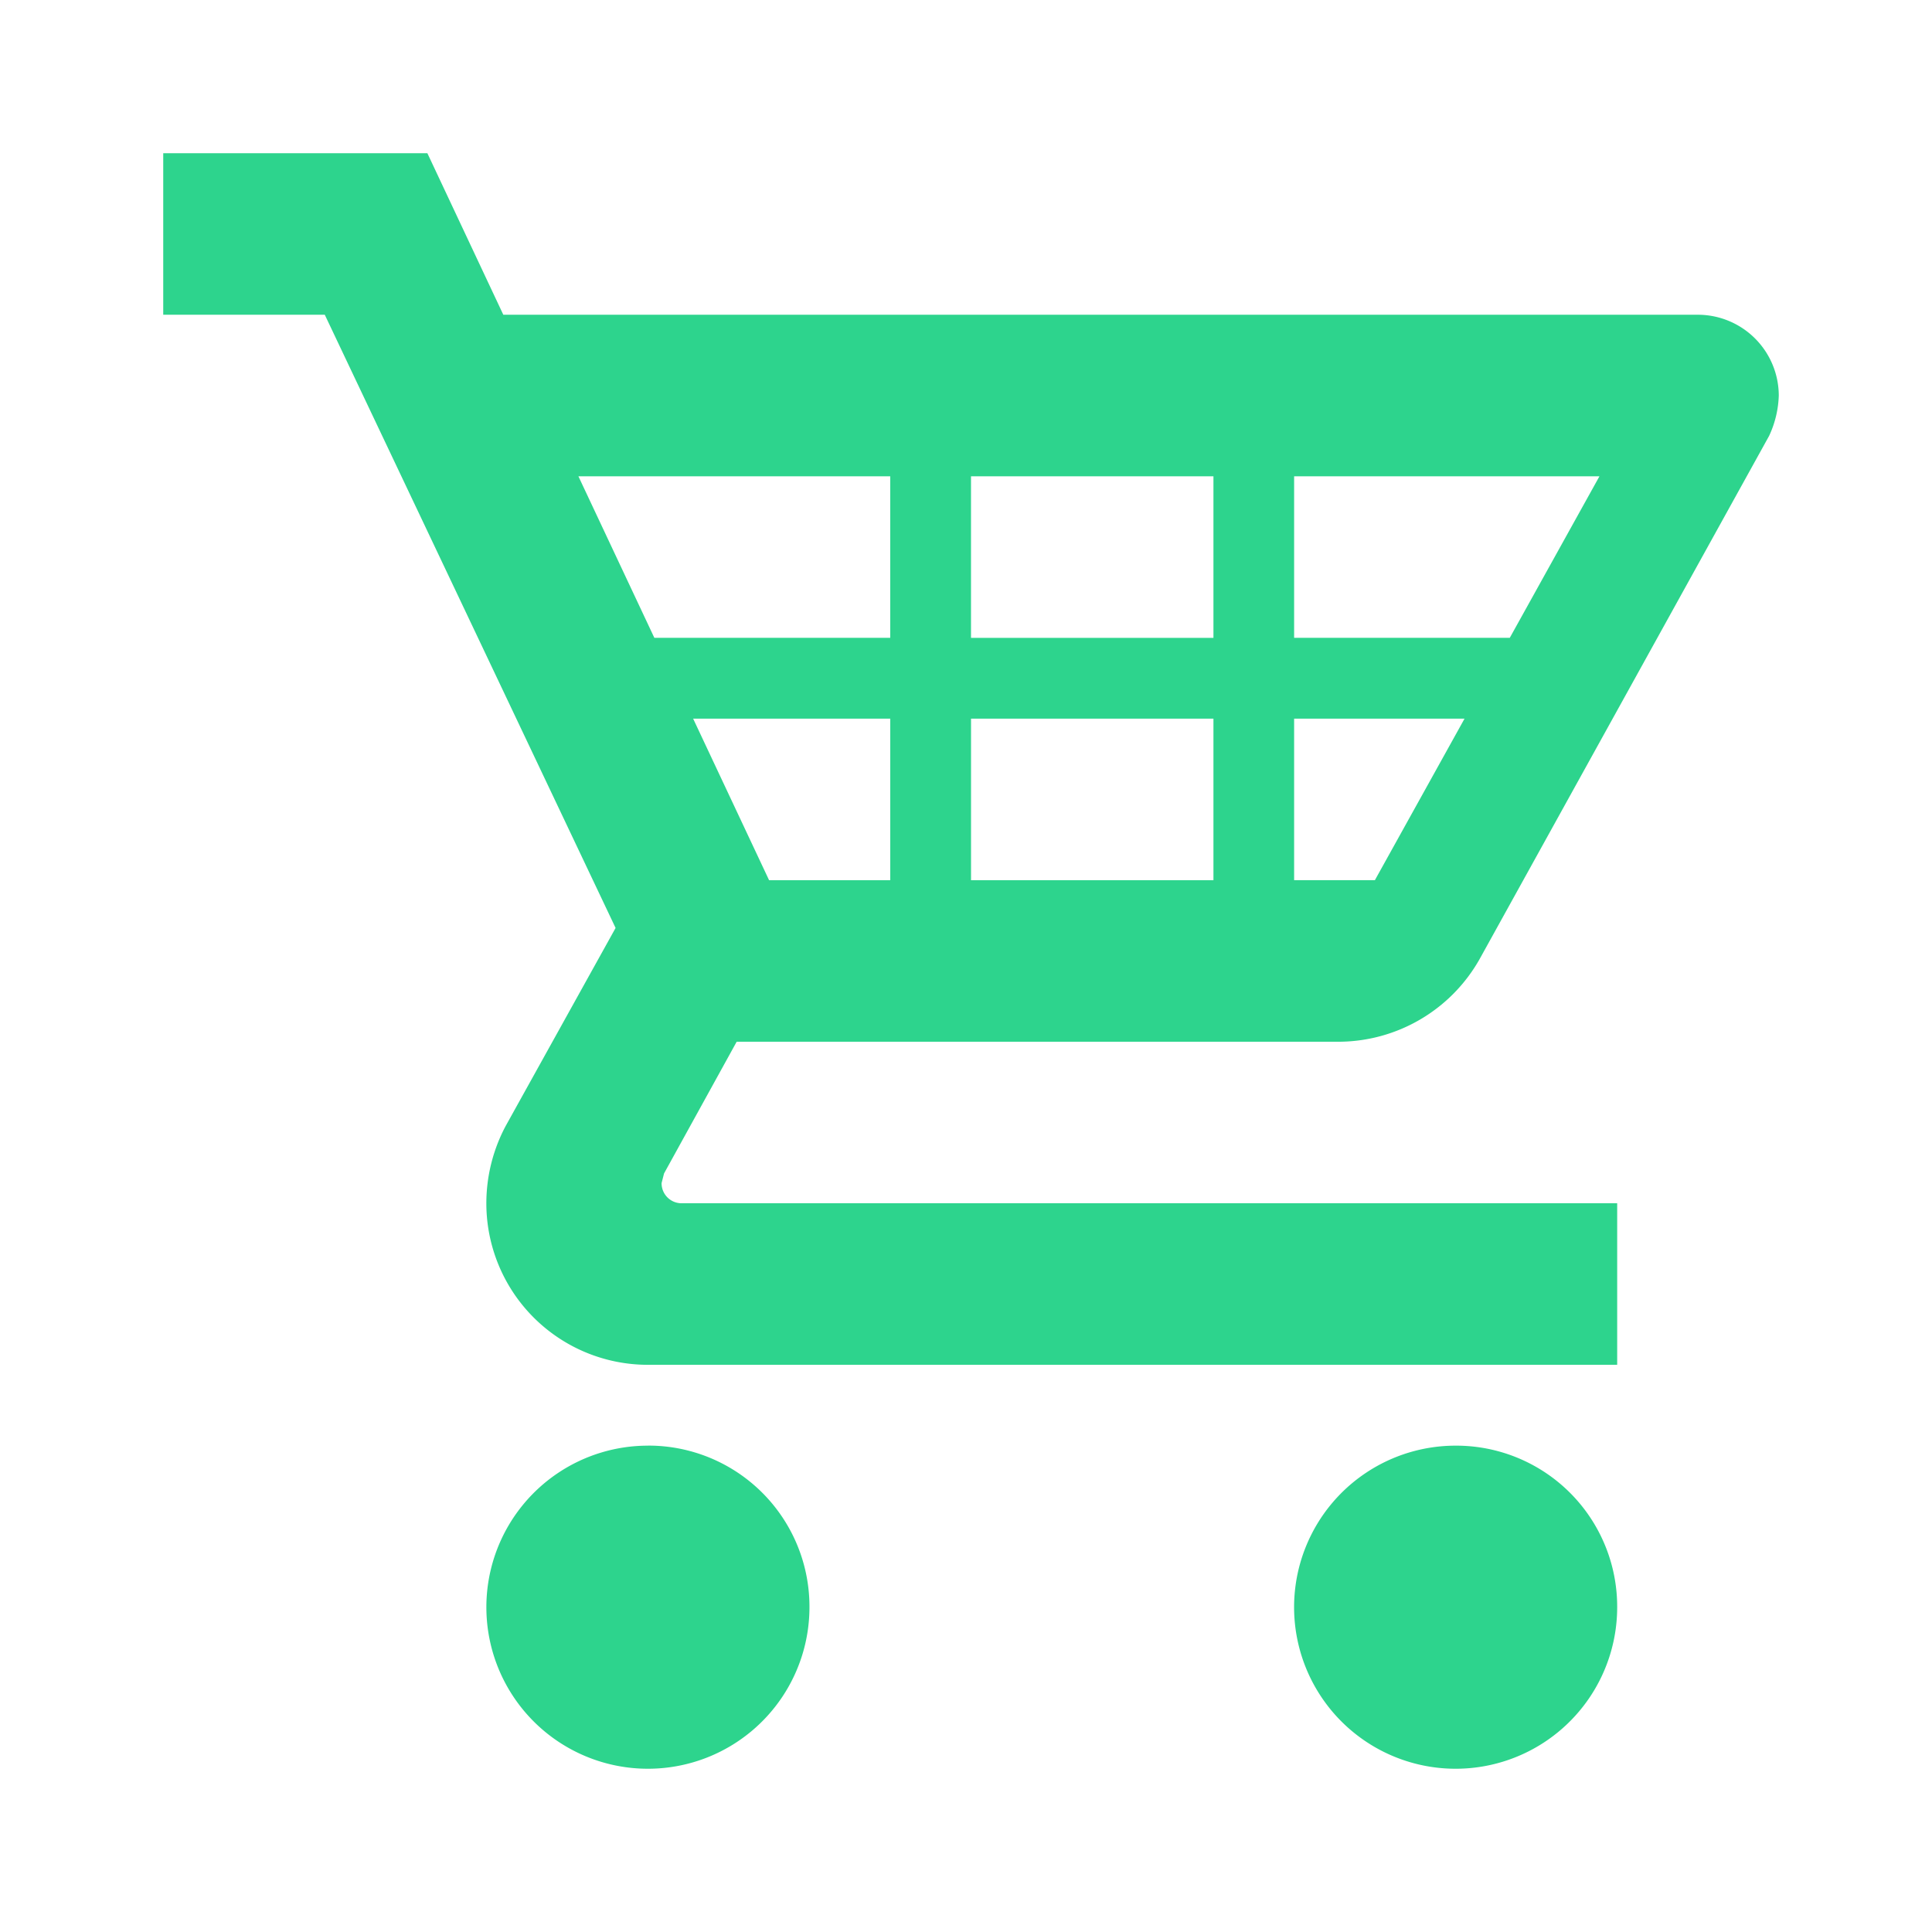 <svg xmlns="http://www.w3.org/2000/svg" width="78" height="78" viewBox="0 0 78 78"><g transform="translate(0 -0.405)"><g transform="translate(0 0.405)" fill="#2dd48d" stroke="rgba(0,0,0,0)" stroke-width="1" opacity="0"><rect width="78" height="78" stroke="none"/><rect x="0.5" y="0.5" width="77" height="77" fill="none"/></g><path d="M59.7,60.7A6.522,6.522,0,1,1,53.18,54.18,6.5,6.5,0,0,1,59.7,60.7M20.567,54.18A6.522,6.522,0,1,0,27.09,60.7a6.5,6.5,0,0,0-6.522-6.522m.652-10.99-.1.391a.807.807,0,0,0,.815.815H59.7v6.522H20.567A6.521,6.521,0,0,1,14.045,44.4a6.646,6.646,0,0,1,.783-3.131l4.435-7.99L7.522,8.522H1V2H11.664L14.73,8.522H62.963a3.271,3.271,0,0,1,3.261,3.261,4.125,4.125,0,0,1-.391,1.631l-11.675,21.1a6.557,6.557,0,0,1-5.707,3.359h-24.3L21.22,43.189m4.24-11.838h4.892V24.829H22.394l3.066,6.522m8.153-6.522v6.522H43.4V24.829H33.612M43.4,21.567V15.045H33.612v6.522H43.4m10.142,3.261H46.657v6.522h3.261l3.62-6.522m5.446-9.784H46.657v6.522h8.707l3.62-6.522m-41.222,0,3.066,6.522h9.523V15.045Z" transform="translate(5.59 4.59)" fill="#2dd48d"/></g></svg>